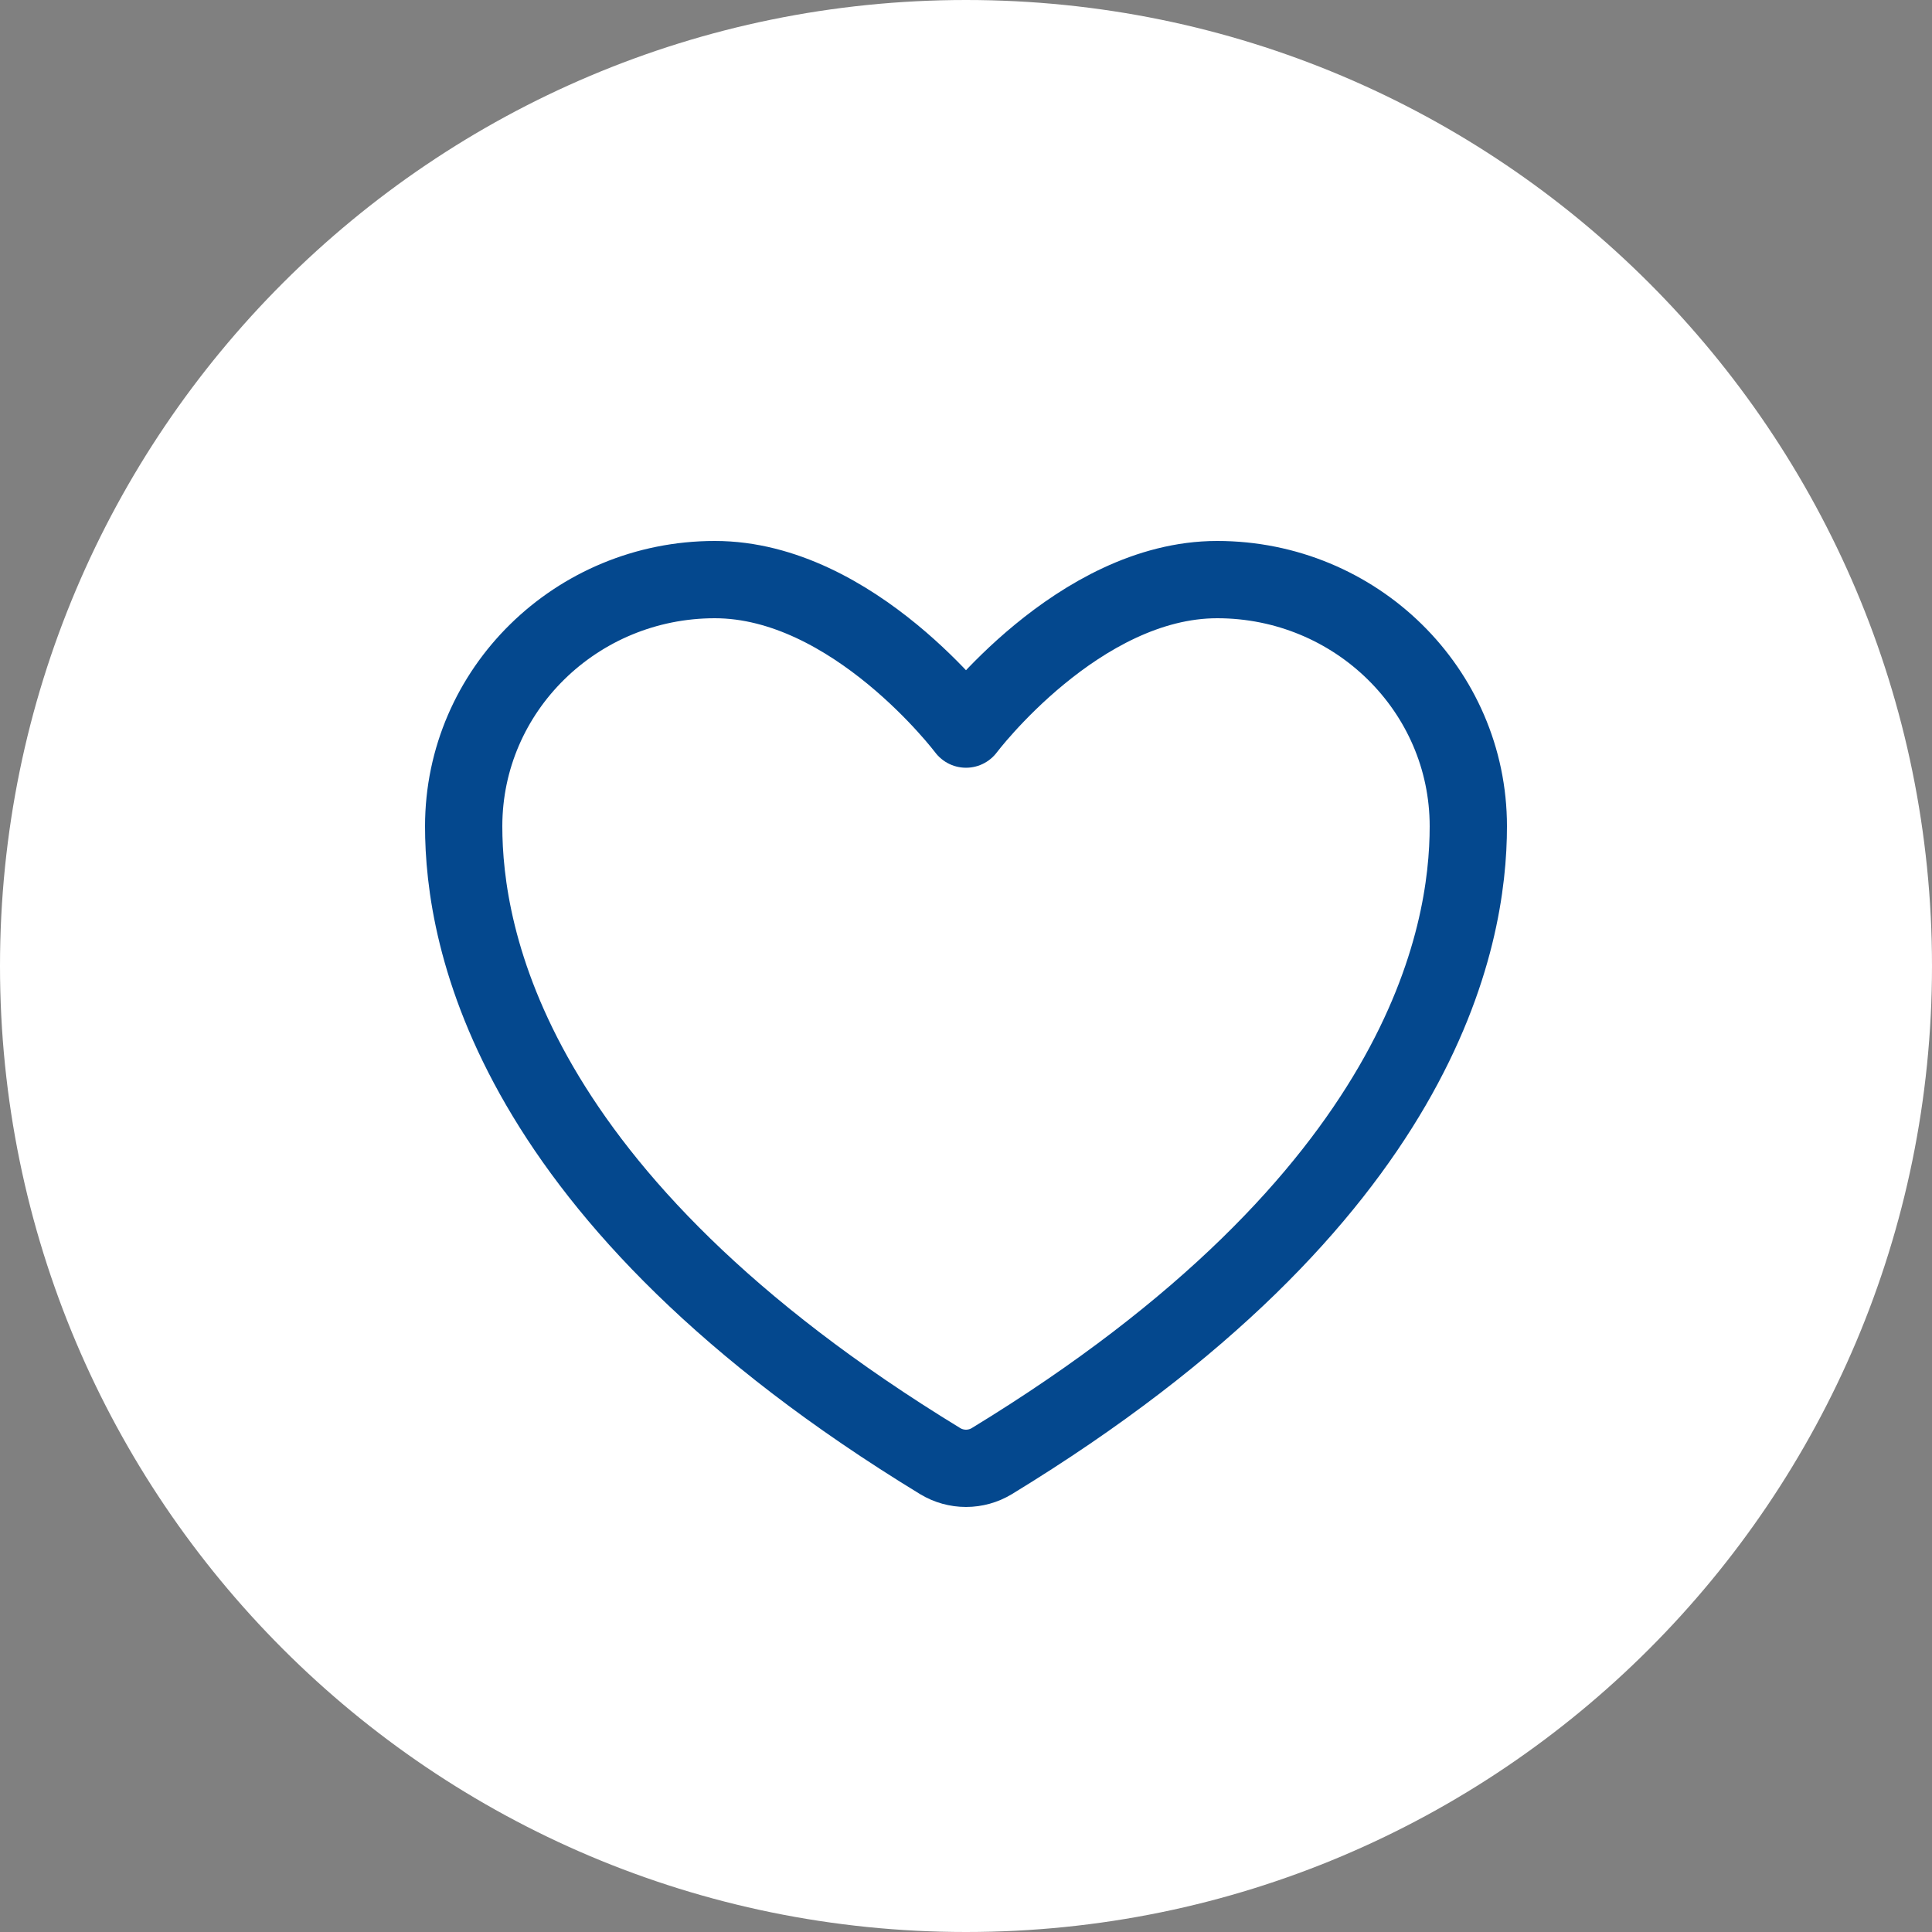 <svg xmlns="http://www.w3.org/2000/svg" width="50" height="50" viewBox="0 0 50 50" fill="none">
<rect x="0" y="0" width="50" height="50" fill="#808080" stroke="none"/>
<path d="M0 25C0 11.193 11.193 0 25 0C38.807 0 50 11.193 50 25C50 38.807 38.807 50 25 50C11.193 50 0 38.807 0 25Z" fill="white"></path>
<path d="M18.5 15C14.911 15 12 17.858 12 21.384C12 24.23 13.137 30.986 24.334 37.815C24.535 37.936 24.765 38 25 38C25.235 38 25.465 37.936 25.666 37.815C36.862 30.986 38 24.23 38 21.384C38 17.858 35.089 15 31.5 15C27.911 15 25 18.869 25 18.869C25 18.869 22.089 15 18.5 15Z" stroke="#04488E" stroke-width="2" stroke-linecap="round" stroke-linejoin="round"></path>
</svg>